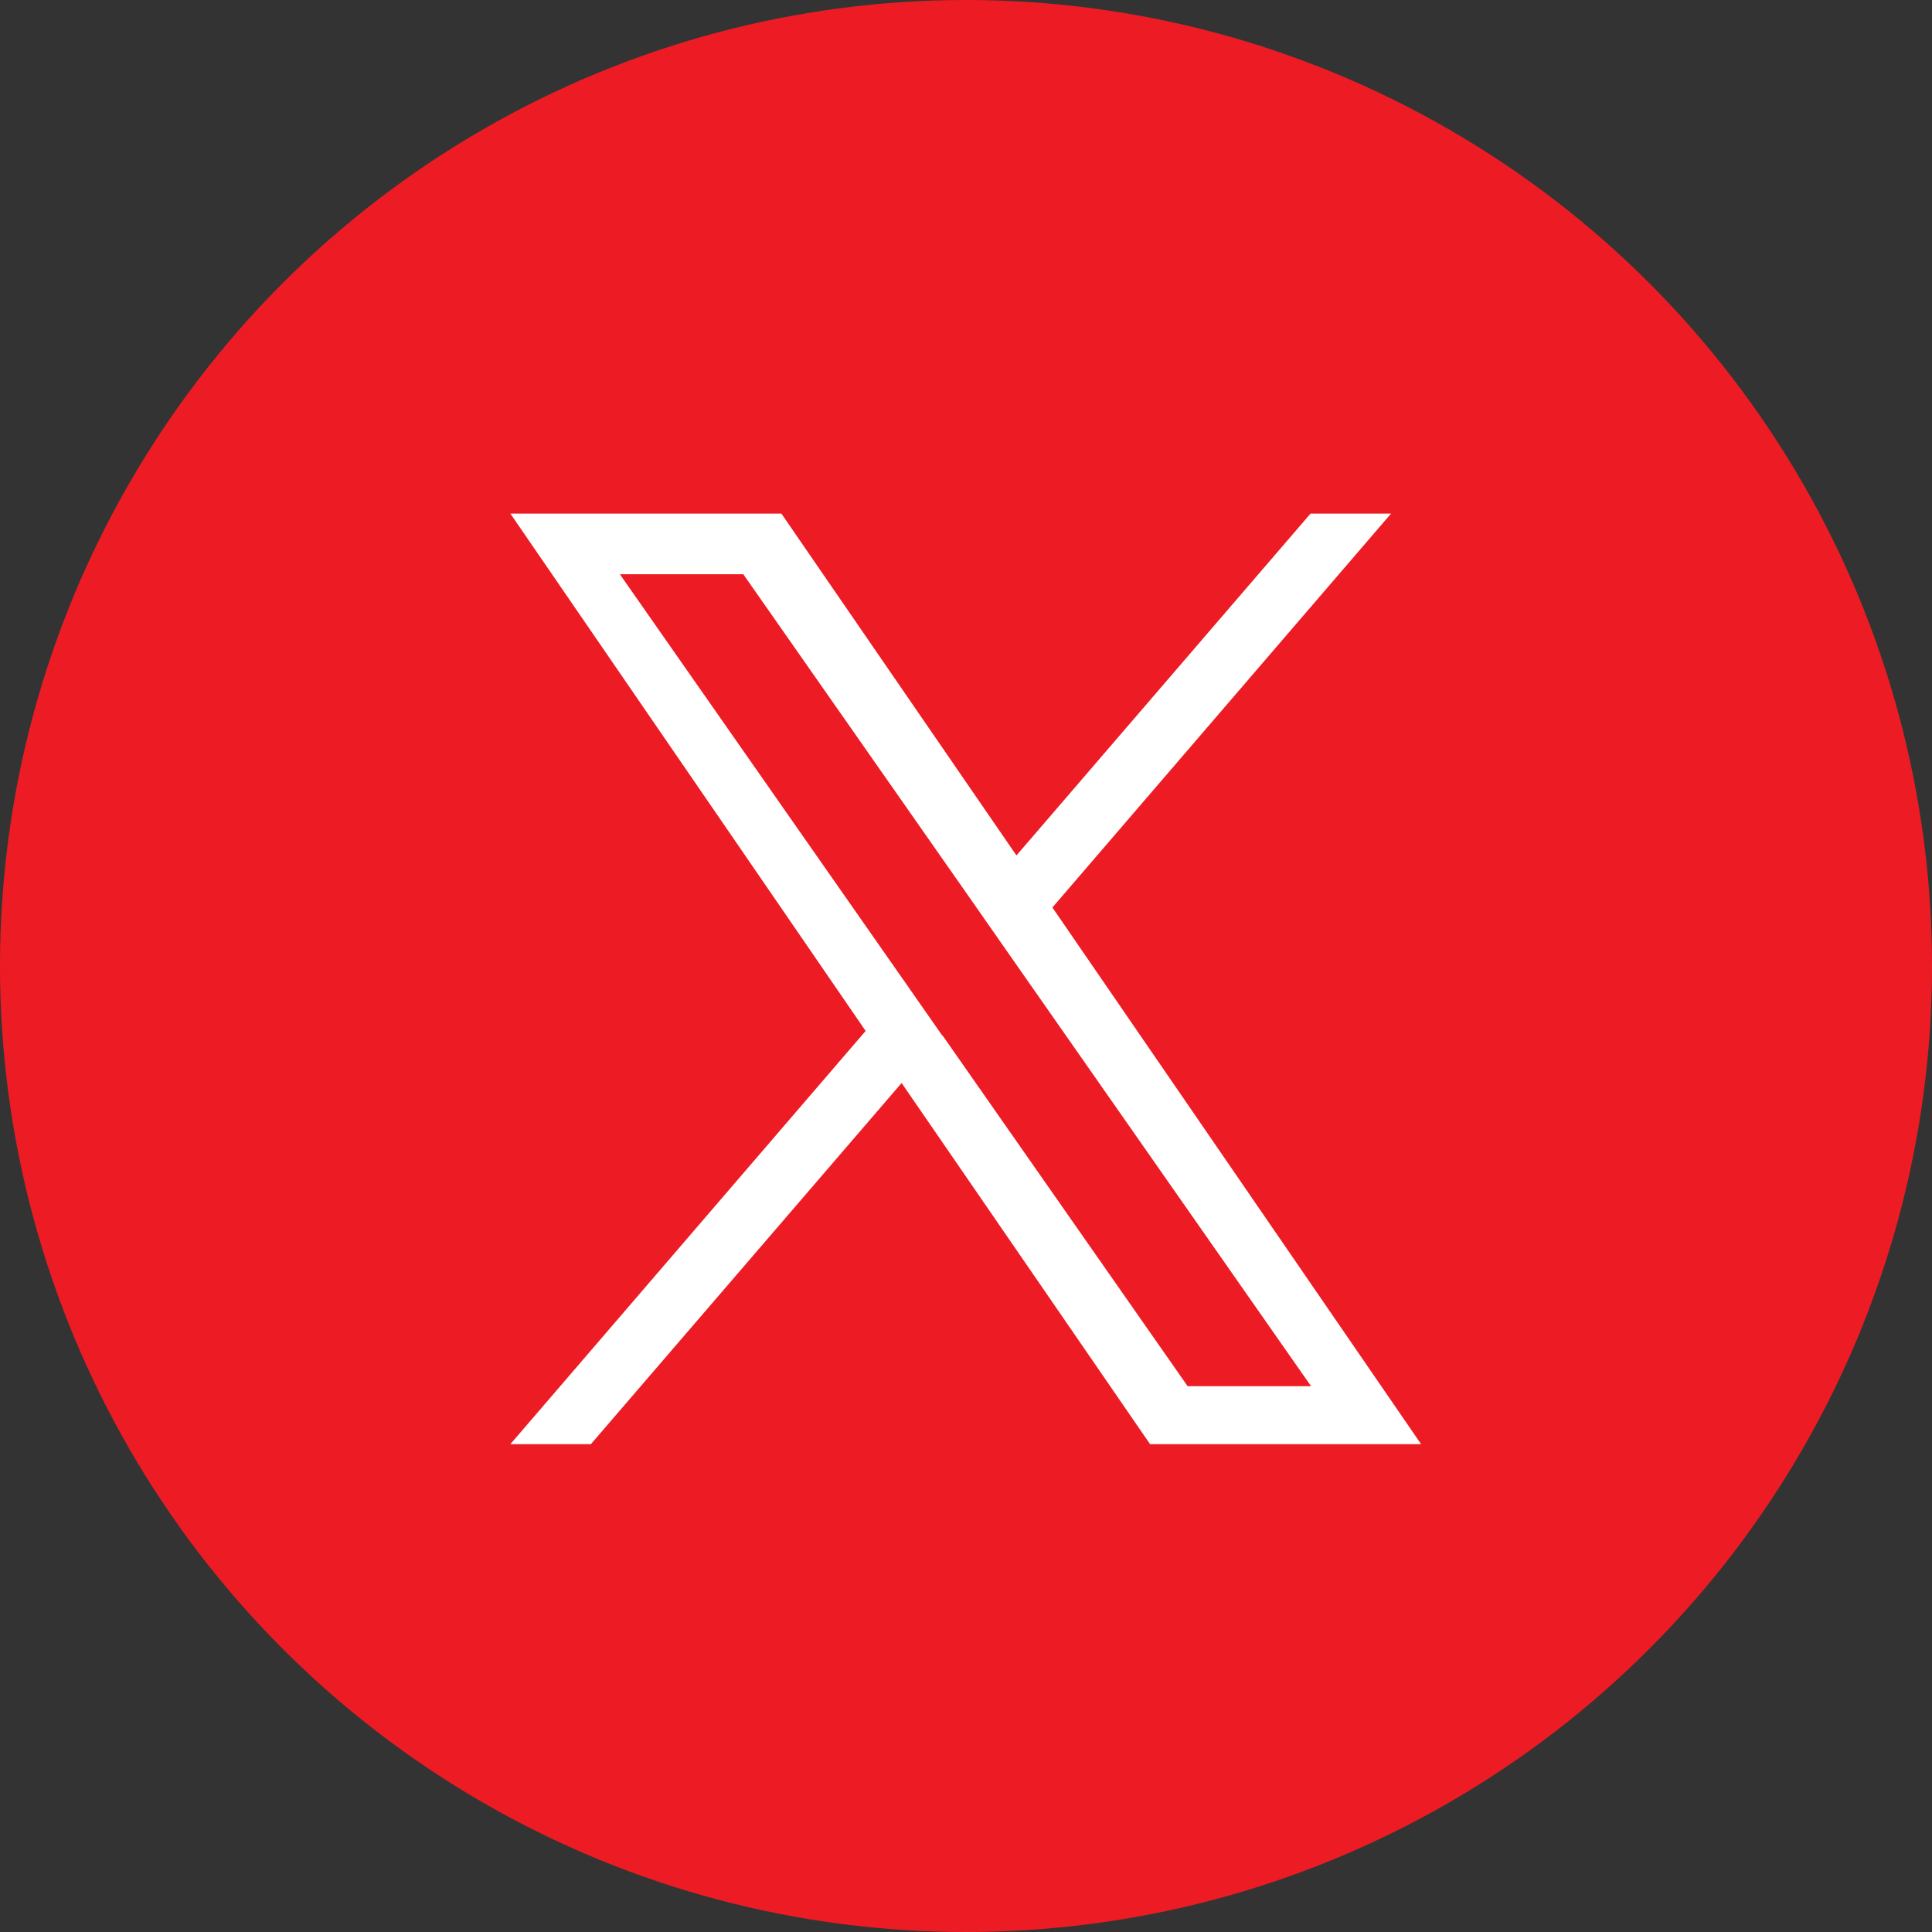 <?xml version="1.0" encoding="UTF-8"?>
<svg id="Group_2398" data-name="Group 2398" xmlns="http://www.w3.org/2000/svg" width=".5in" height=".5in" viewBox="0 0 36 36">
  <rect x="0" y="0" width="36" height="36" fill="#333333" stroke="none"/>
  <defs>
    <style>
      .cls-1 {
        fill: #ed1c24;
      }

      .cls-1, .cls-2 {
        stroke-width: 0px;
      }

      .cls-2 {
        fill: #fff;
      }
    </style>
  </defs>
  <circle id="Ellipse_9" data-name="Ellipse 9" class="cls-1" cx="18" cy="18" r="18"/>
  <path class="cls-2" d="M19.61,16.91l6.31-7.34h-1.5l-5.48,6.37-4.38-6.37h-5.05l6.62,9.64-6.62,7.7h1.5l5.79-6.73,4.63,6.73h5.05l-6.87-10h0ZM17.56,19.3l-.67-.96-5.34-7.64h2.3l4.31,6.16.67.96,5.6,8.01h-2.3l-4.57-6.54h0Z"/>
</svg>